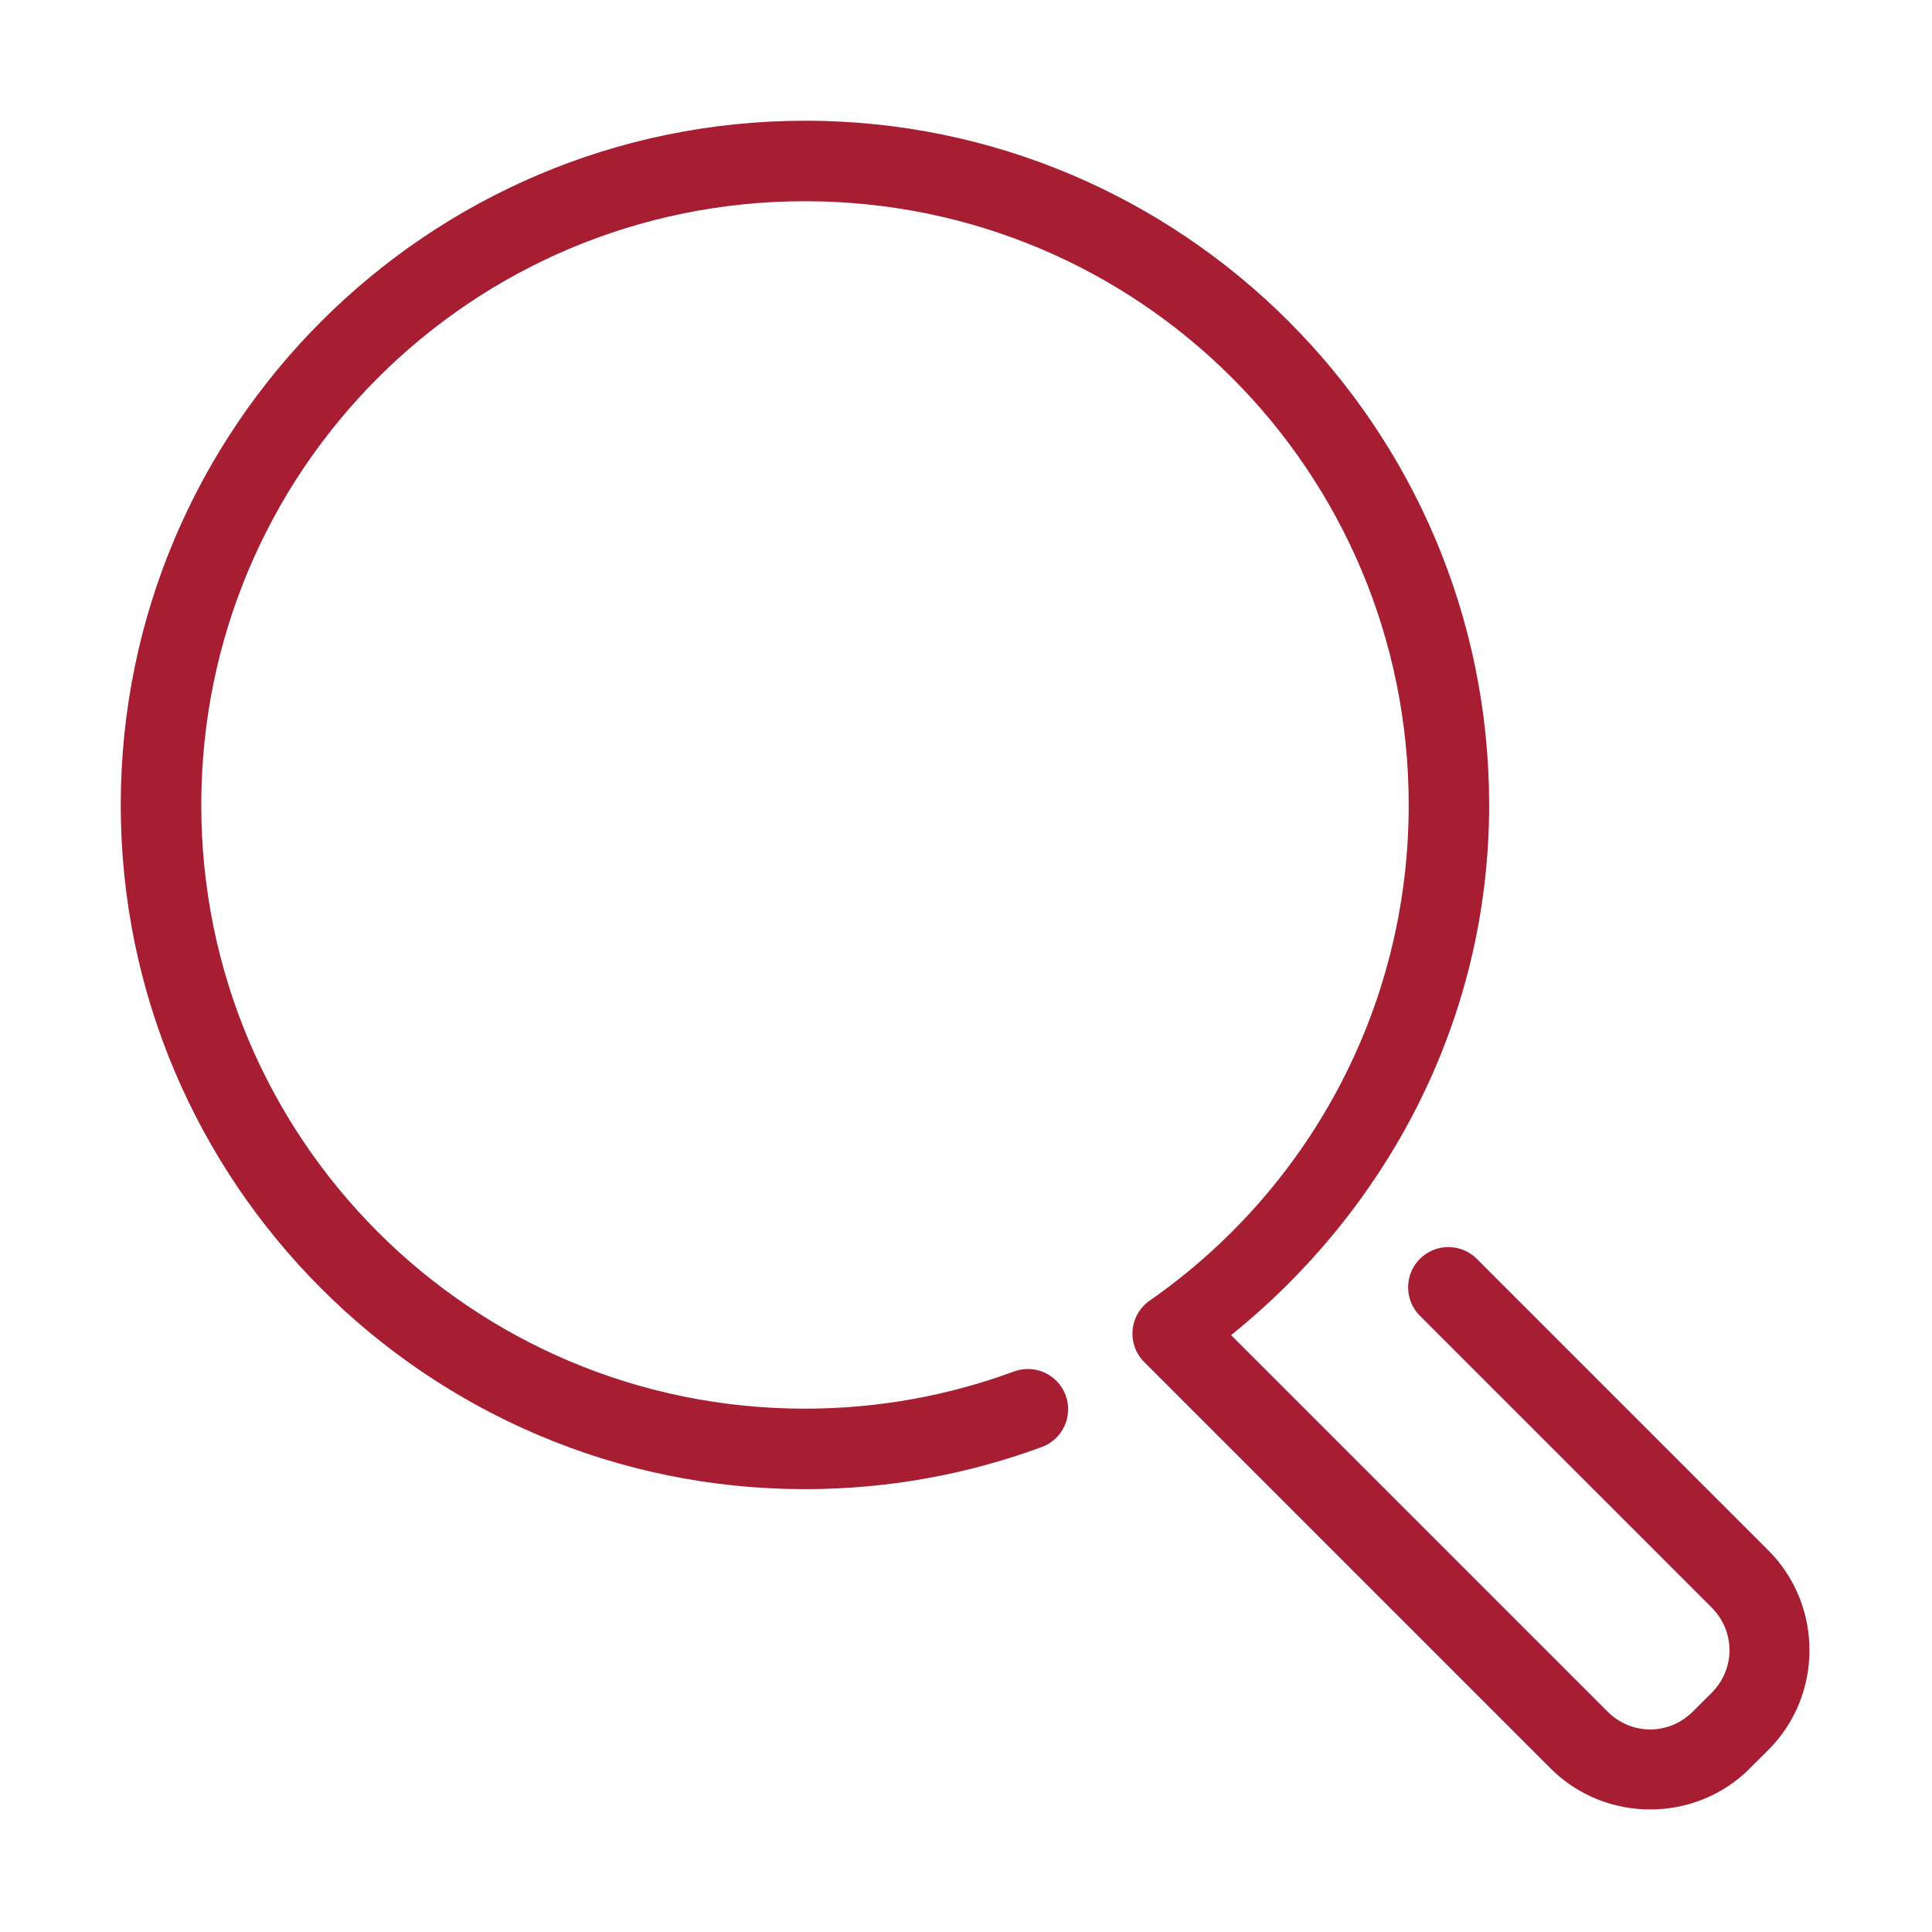 <svg xmlns="http://www.w3.org/2000/svg" xmlns:xlink="http://www.w3.org/1999/xlink" viewBox="0,0,256,256" width="480px" height="480px" fill-rule="nonzero"><g fill-opacity="0" fill="#dddddd" fill-rule="nonzero" stroke="none" stroke-width="1" stroke-linecap="butt" stroke-linejoin="miter" stroke-miterlimit="10" stroke-dasharray="" stroke-dashoffset="0" font-family="none" font-weight="none" font-size="none" text-anchor="none" style="mix-blend-mode: normal"><path d="M0,256v-256h256v256z" id="bgRectangle"></path></g><g fill="#a71e32" fill-rule="nonzero" stroke="none" stroke-width="1" stroke-linecap="butt" stroke-linejoin="miter" stroke-miterlimit="10" stroke-dasharray="" stroke-dashoffset="0" font-family="none" font-weight="none" font-size="none" text-anchor="none" style="mix-blend-mode: normal"><g transform="scale(5.333,5.333)"><path d="M20,3c-9.377,0 -17,7.623 -17,17c0,9.377 7.623,17 17,17c2.066,0 4.05,-0.37 5.885,-1.047c0.518,-0.191 0.784,-0.766 0.593,-1.284c-0.191,-0.518 -0.766,-0.784 -1.284,-0.593c-1.617,0.597 -3.366,0.924 -5.193,0.924c-8.297,0 -15,-6.703 -15,-15c0,-8.297 6.703,-15 15,-15c8.297,0 15,6.703 15,15c0,5.107 -2.545,9.606 -6.436,12.316c-0.243,0.169 -0.398,0.437 -0.424,0.732c-0.026,0.295 0.08,0.586 0.289,0.795l10.096,10.096c1.358,1.358 3.59,1.36 4.949,0.002c0,-0.001 0,-0.001 0,-0.002l0.465,-0.463c1.358,-1.358 1.358,-3.592 0,-4.951l-7.232,-7.232c-0.251,-0.261 -0.623,-0.366 -0.974,-0.275c-0.35,0.091 -0.624,0.365 -0.715,0.715c-0.091,0.35 0.014,0.723 0.275,0.974l7.232,7.232c0.594,0.595 0.594,1.529 0,2.123l-0.465,0.463c-0.595,0.594 -1.527,0.594 -2.121,0l-9.352,-9.352c3.87,-3.117 6.412,-7.825 6.412,-13.174c0,-9.377 -7.623,-17 -17,-17z"></path></g></g></svg>